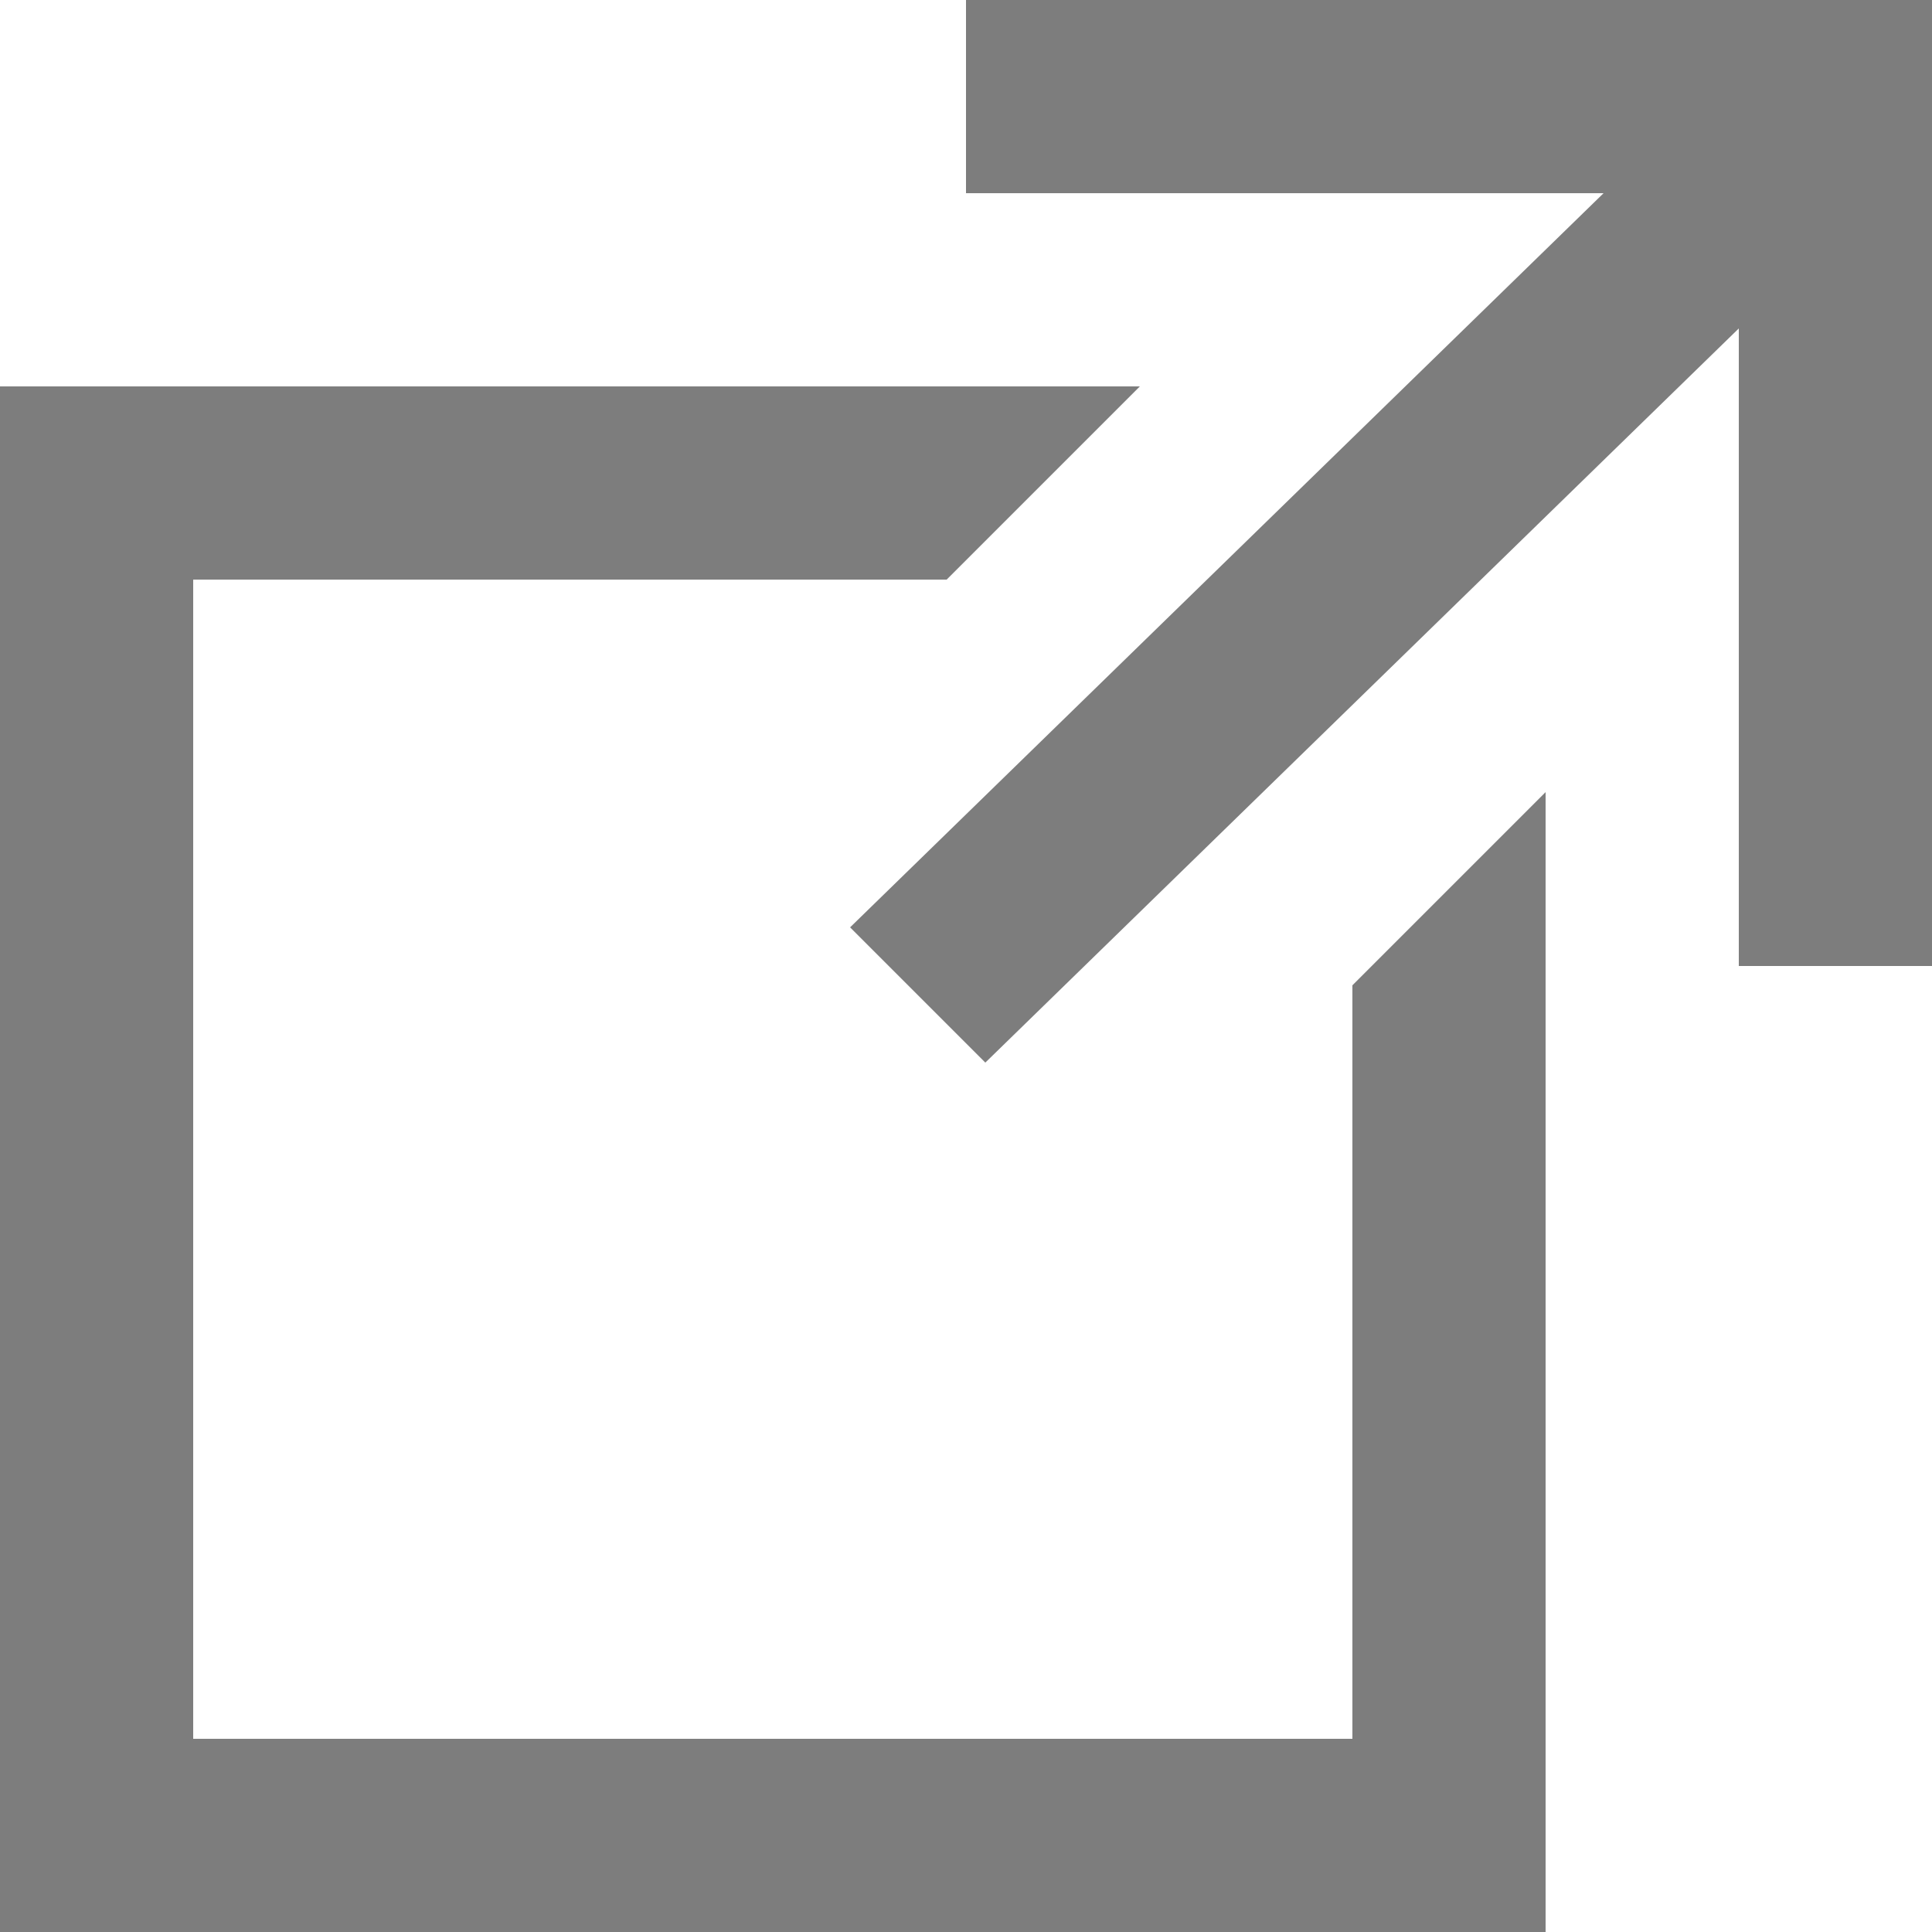 <?xml version="1.0" encoding="utf-8"?>
<!-- Generator: Adobe Illustrator 19.2.1, SVG Export Plug-In . SVG Version: 6.00 Build 0)  -->
<svg version="1.1" id="Layer_1" xmlns="http://www.w3.org/2000/svg" xmlns:xlink="http://www.w3.org/1999/xlink" x="0px" y="0px"
	 viewBox="0 0 10 10" style="enable-background:new 0 0 10 10;" xml:space="preserve">
<style type="text/css">
	.st0{fill:#7D7D7D;}
</style>
<title>Icon: Link-Out</title>
<desc>Created with Sketch.</desc>
<path class="st0" d="M8,4.1V10H0V2h5.9l-1,1H1v6h6V5.1L8,4.1z M9,0H5v1h3.3L4.4,4.8l0.7,0.7L9,1.7V5h1V1V0H9z"/>
</svg>
